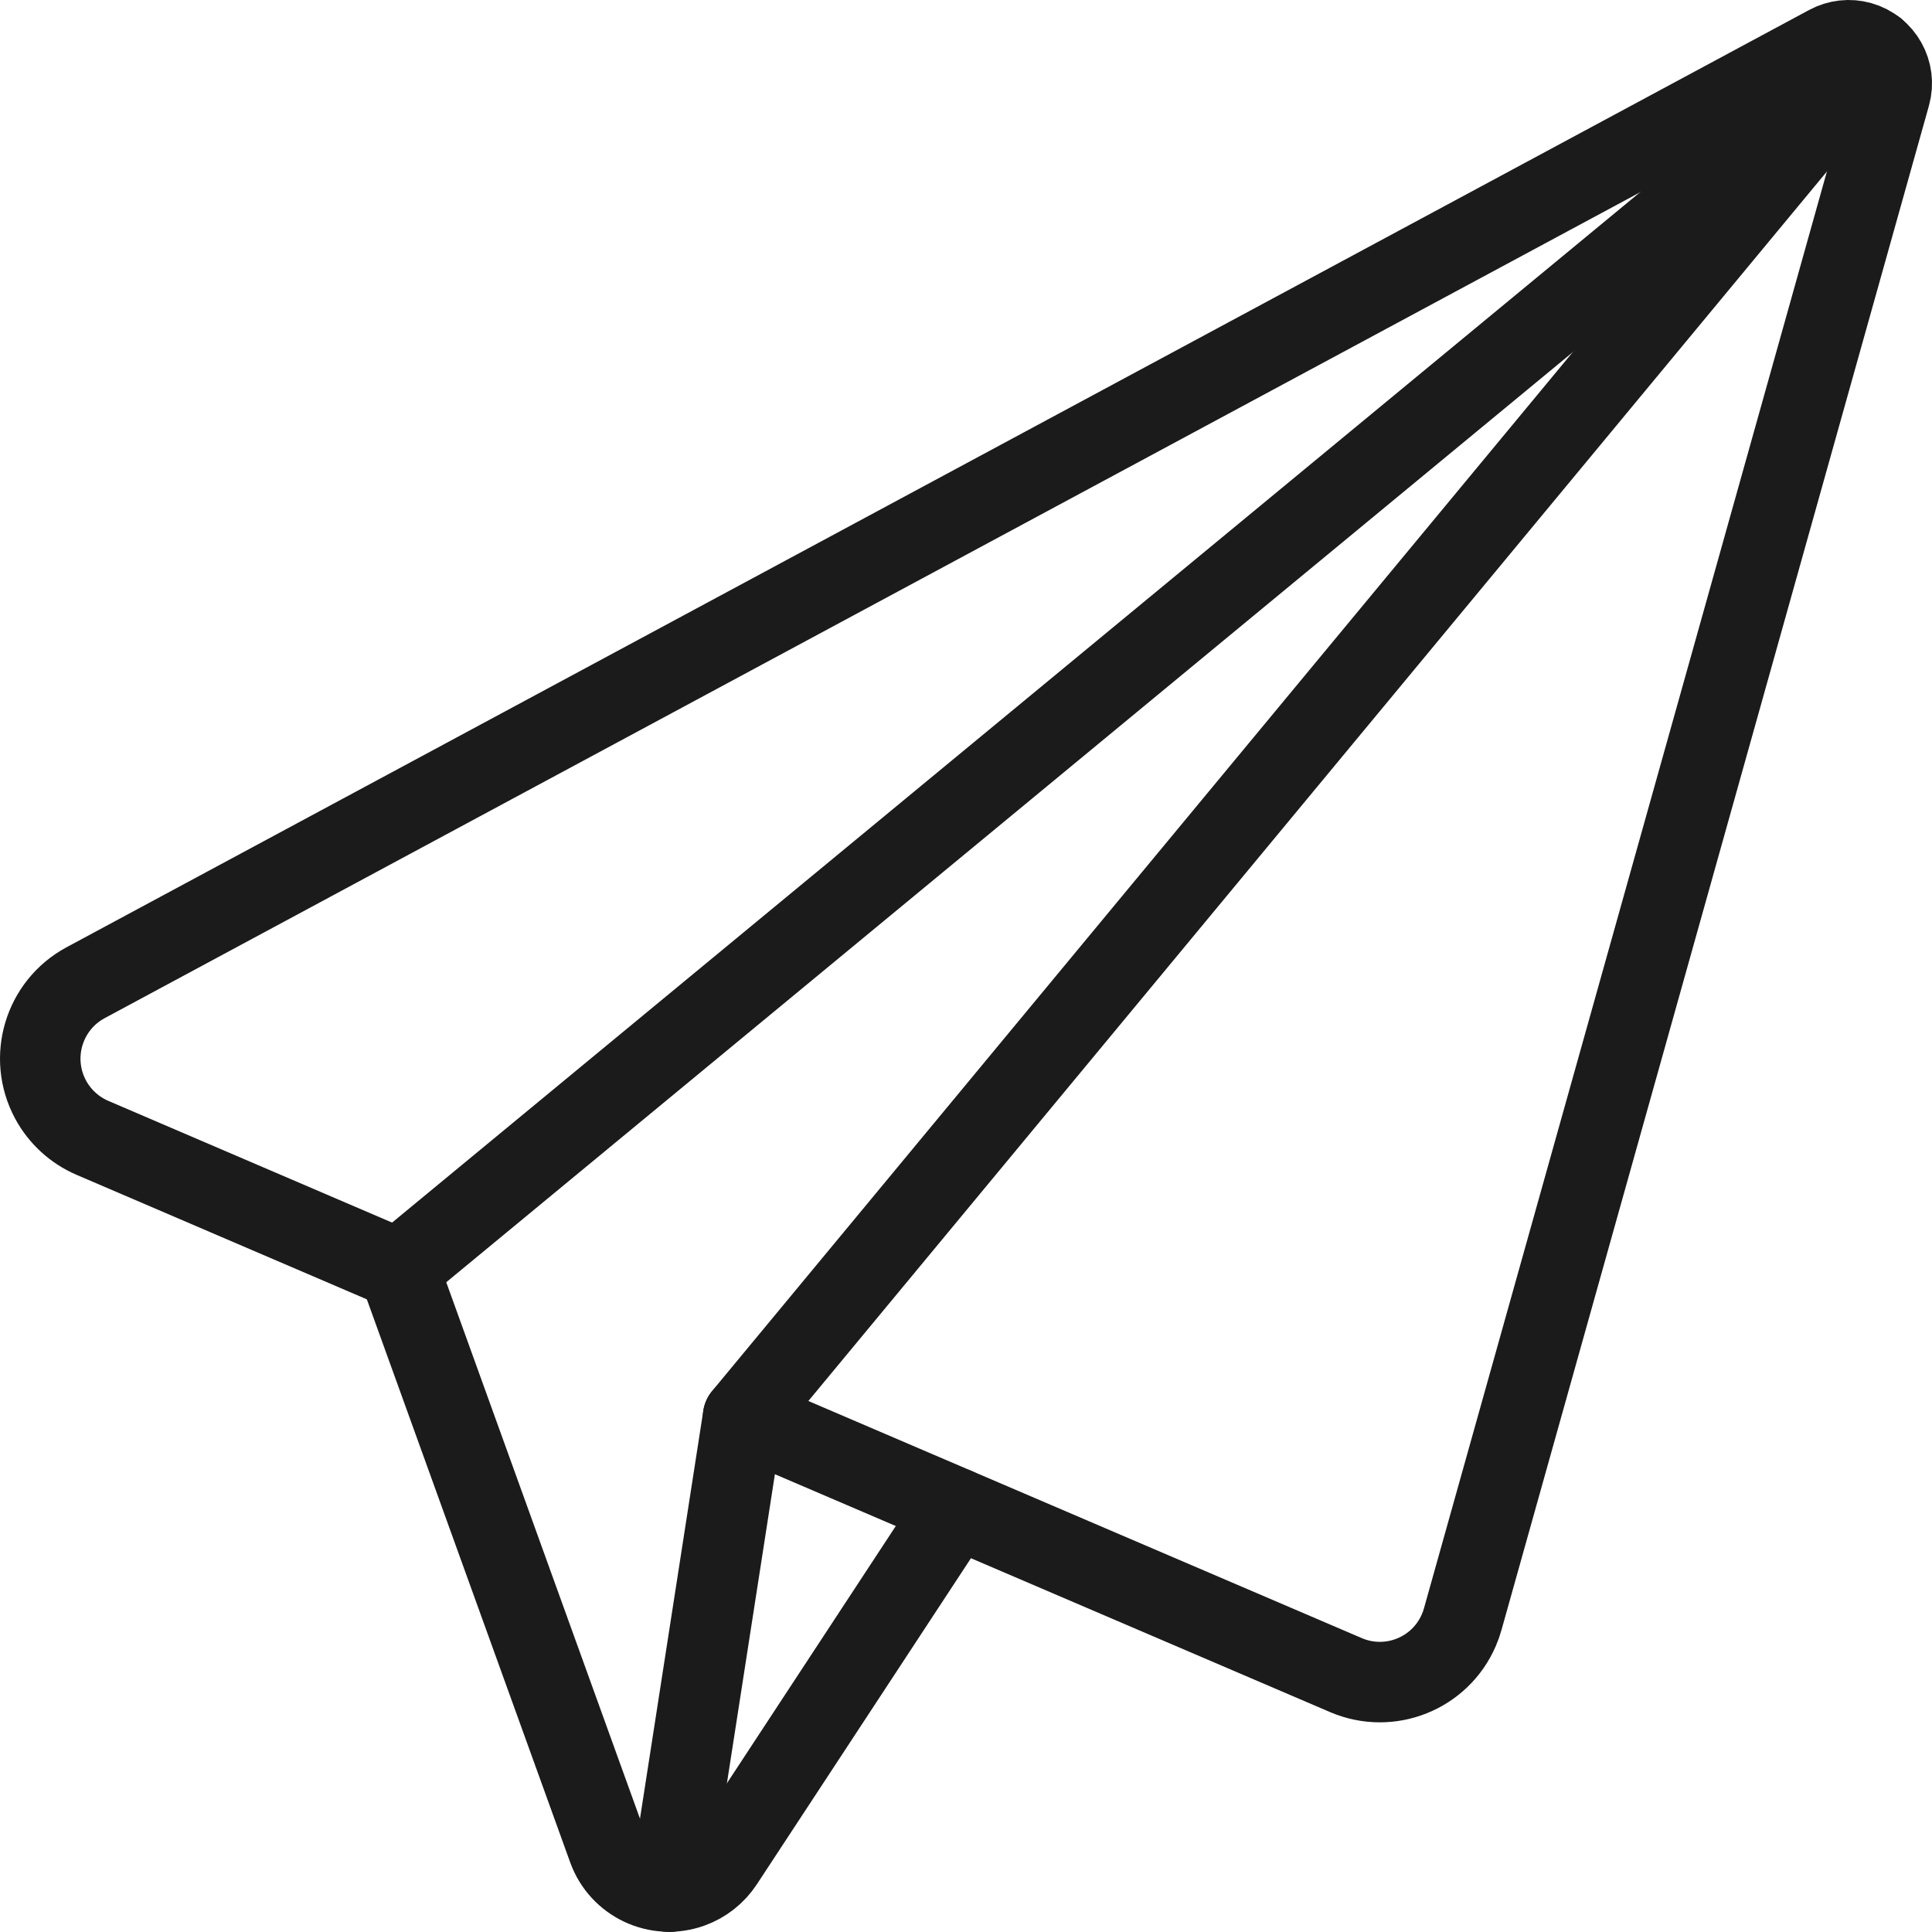 <?xml version="1.0" encoding="UTF-8"?>
<svg width="56px" height="56px" viewBox="0 0 56 56" version="1.1" xmlns="http://www.w3.org/2000/svg" xmlns:xlink="http://www.w3.org/1999/xlink">
    <!-- Generator: Sketch 61 (89581) - https://sketch.com -->
    <title>05 Icons / Light / Email / Send Email / 01 black</title>
    <desc>Created with Sketch.</desc>
    <g id="05-Icons-/-Light-/-Email-/-Send-Email-/-01-black" stroke="none" stroke-width="1" fill="none" fill-rule="evenodd" stroke-linecap="round" stroke-linejoin="round">
        <line x1="11.55" y1="36.797" x2="54.367" y2="1.447" id="Path" stroke="#1B1B1B" stroke-width="2.333"></line>
        <path d="M21.539,41.067 L39.013,48.554 L39.013,48.554 C40.28,49.097 41.746,48.51 42.288,47.244 C42.333,47.139 42.371,47.031 42.401,46.921 L54.787,2.753 L54.787,2.753 C54.974,2.09 54.587,1.4 53.924,1.213 C53.612,1.125 53.278,1.162 52.992,1.316 L2.48,28.485 L2.48,28.485 C1.265,29.14 0.812,30.656 1.466,31.871 C1.734,32.368 2.162,32.759 2.681,32.982 L11.548,36.785" id="Path" stroke="#1B1B1B" stroke-width="2.333"></path>
        <path d="M11.557,36.785 L17.624,53.585 L17.624,53.585 C17.975,54.561 19.051,55.067 20.027,54.716 C20.411,54.578 20.739,54.318 20.963,53.977 L27.704,43.71" id="Path" stroke="#1B1B1B" stroke-width="2.333"></path>
        <polyline id="Path" stroke="#1B1B1B" stroke-width="2.333" points="54.364 1.44 21.539 41.064 19.402 54.833"></polyline>
    </g>
</svg>